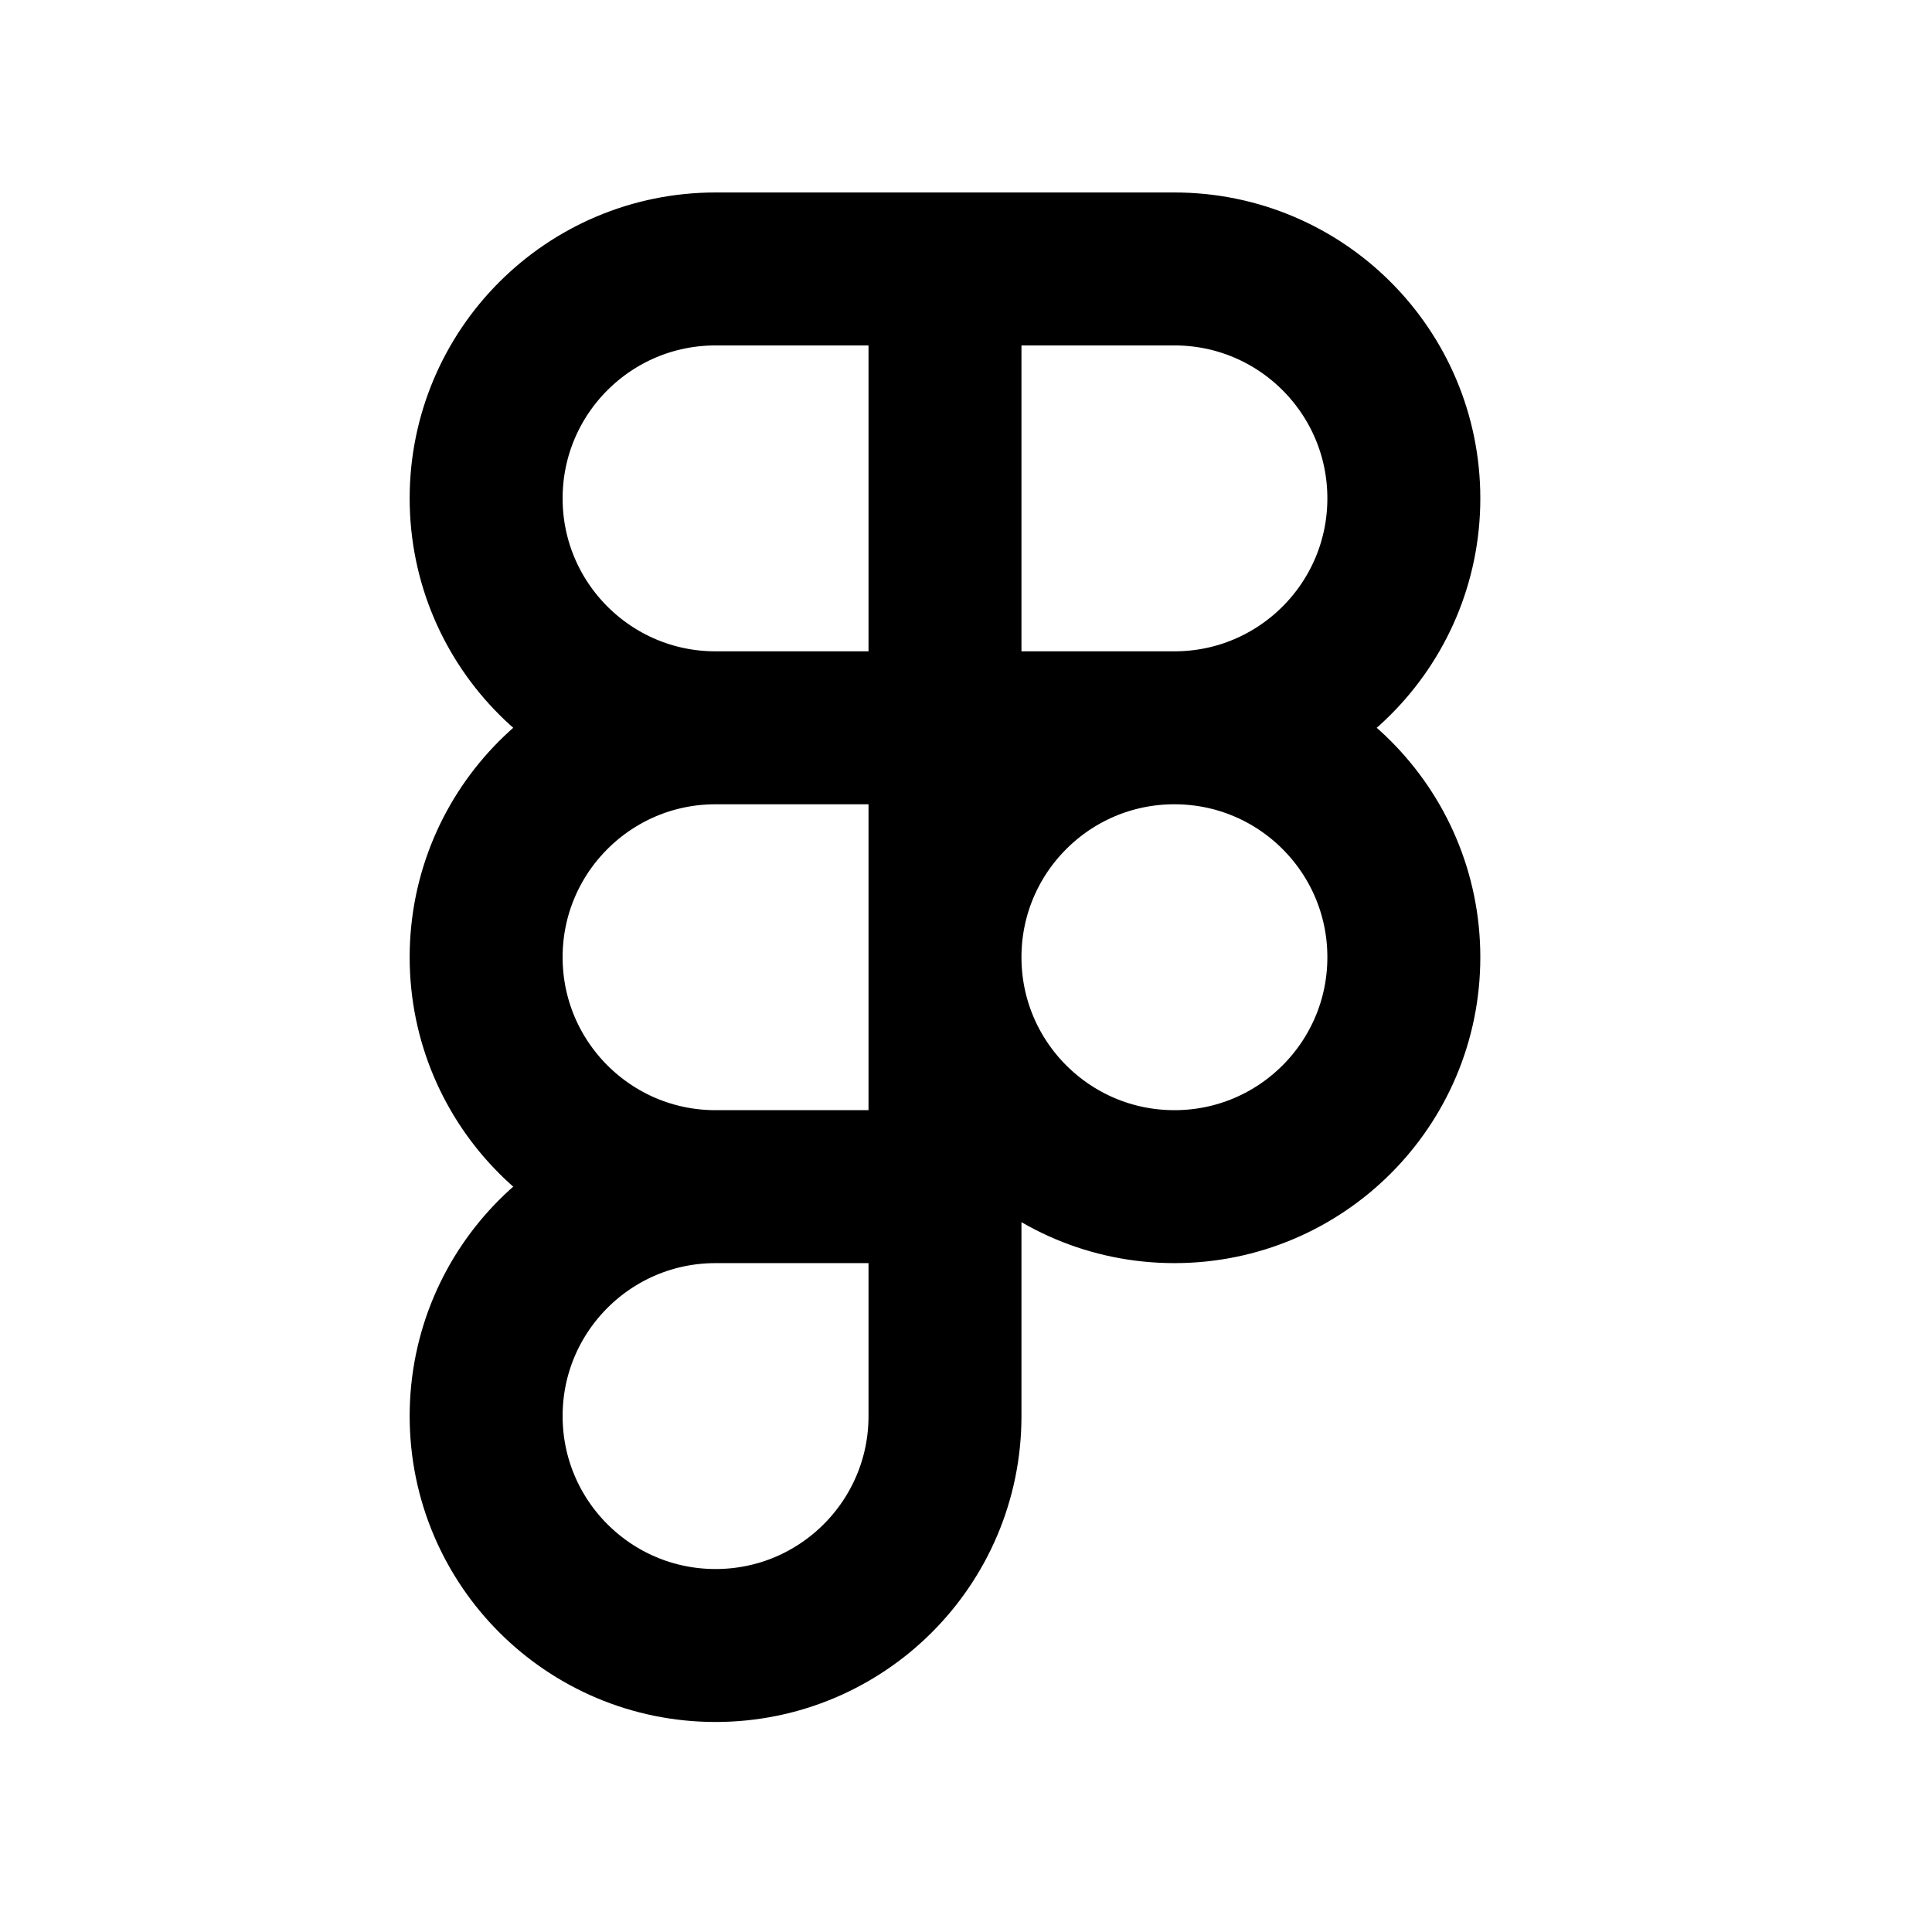 <svg width="24" height="24" viewBox="0 0 24 24" fill="none" xmlns="http://www.w3.org/2000/svg">
<path d="M11.739 3.341H8.889C7.315 3.341 6.039 4.617 6.039 6.191C6.039 7.765 7.315 9.041 8.889 9.041M11.739 3.341V9.041M11.739 3.341H14.589C16.163 3.341 17.439 4.617 17.439 6.191C17.439 7.765 16.163 9.041 14.589 9.041M8.889 9.041H11.739M8.889 9.041C7.315 9.041 6.039 10.317 6.039 11.891C6.039 13.465 7.315 14.741 8.889 14.741M11.739 9.041H14.589M11.739 9.041V14.741M14.589 9.041C16.163 9.041 17.439 10.317 17.439 11.891C17.439 13.465 16.163 14.741 14.589 14.741C13.015 14.741 11.739 13.465 11.739 11.891C11.739 10.317 13.015 9.041 14.589 9.041ZM11.739 14.741H8.889M11.739 14.741V17.591C11.739 19.165 10.463 20.441 8.889 20.441C7.315 20.441 6.039 19.165 6.039 17.591C6.039 16.017 7.315 14.741 8.889 14.741" stroke="black" stroke-width="1.9" stroke-linecap="round" stroke-linejoin="round"/>
</svg>
